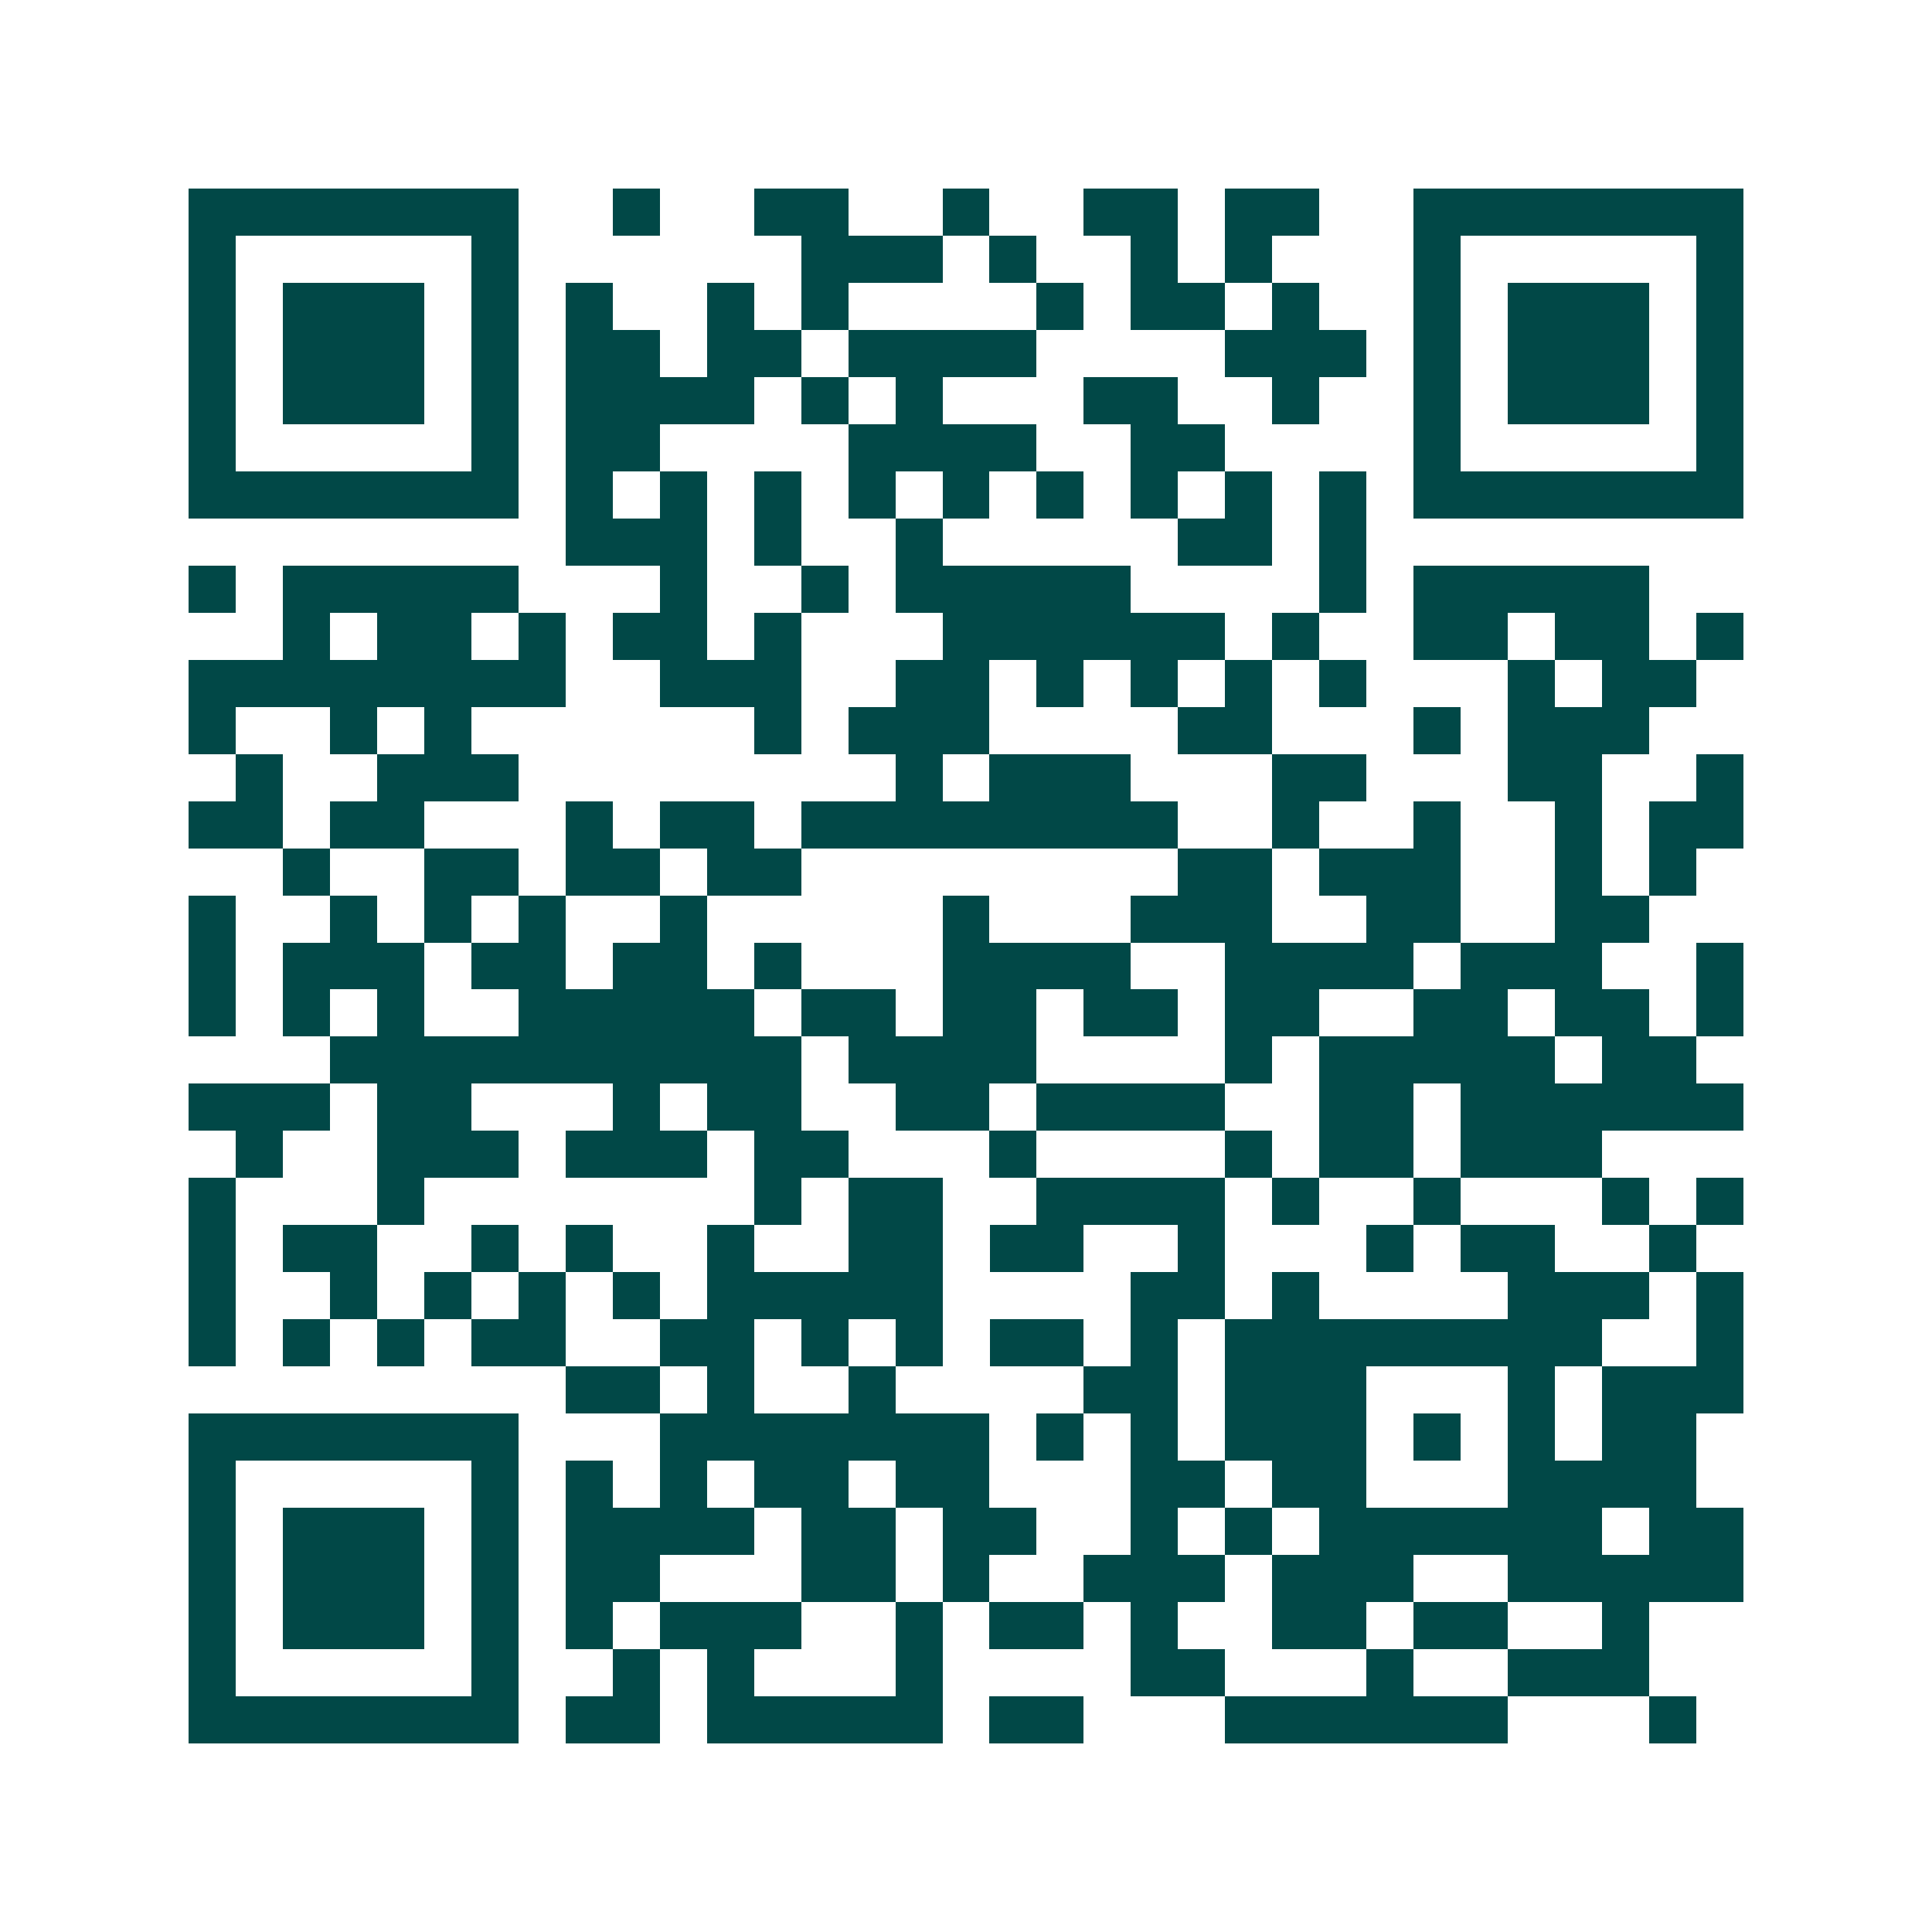 <svg xmlns="http://www.w3.org/2000/svg" width="200" height="200" viewBox="0 0 41 41" shape-rendering="crispEdges"><path fill="#ffffff" d="M0 0h41v41H0z"/><path stroke="#014847" d="M4 4.5h7m2 0h1m2 0h2m2 0h1m2 0h2m1 0h2m2 0h7M4 5.5h1m5 0h1m6 0h3m1 0h1m2 0h1m1 0h1m3 0h1m5 0h1M4 6.5h1m1 0h3m1 0h1m1 0h1m2 0h1m1 0h1m4 0h1m1 0h2m1 0h1m2 0h1m1 0h3m1 0h1M4 7.5h1m1 0h3m1 0h1m1 0h2m1 0h2m1 0h4m4 0h3m1 0h1m1 0h3m1 0h1M4 8.5h1m1 0h3m1 0h1m1 0h4m1 0h1m1 0h1m3 0h2m2 0h1m2 0h1m1 0h3m1 0h1M4 9.5h1m5 0h1m1 0h2m4 0h4m2 0h2m4 0h1m5 0h1M4 10.5h7m1 0h1m1 0h1m1 0h1m1 0h1m1 0h1m1 0h1m1 0h1m1 0h1m1 0h1m1 0h7M12 11.5h3m1 0h1m2 0h1m5 0h2m1 0h1M4 12.5h1m1 0h5m3 0h1m2 0h1m1 0h5m4 0h1m1 0h5M6 13.5h1m1 0h2m1 0h1m1 0h2m1 0h1m3 0h6m1 0h1m2 0h2m1 0h2m1 0h1M4 14.5h8m2 0h3m2 0h2m1 0h1m1 0h1m1 0h1m1 0h1m3 0h1m1 0h2M4 15.5h1m2 0h1m1 0h1m6 0h1m1 0h3m4 0h2m3 0h1m1 0h3M5 16.5h1m2 0h3m8 0h1m1 0h3m3 0h2m3 0h2m2 0h1M4 17.5h2m1 0h2m3 0h1m1 0h2m1 0h8m2 0h1m2 0h1m2 0h1m1 0h2M6 18.5h1m2 0h2m1 0h2m1 0h2m8 0h2m1 0h3m2 0h1m1 0h1M4 19.5h1m2 0h1m1 0h1m1 0h1m2 0h1m5 0h1m3 0h3m2 0h2m2 0h2M4 20.5h1m1 0h3m1 0h2m1 0h2m1 0h1m3 0h4m2 0h4m1 0h3m2 0h1M4 21.5h1m1 0h1m1 0h1m2 0h5m1 0h2m1 0h2m1 0h2m1 0h2m2 0h2m1 0h2m1 0h1M7 22.5h10m1 0h4m4 0h1m1 0h5m1 0h2M4 23.5h3m1 0h2m3 0h1m1 0h2m2 0h2m1 0h4m2 0h2m1 0h6M5 24.5h1m2 0h3m1 0h3m1 0h2m3 0h1m4 0h1m1 0h2m1 0h3M4 25.5h1m3 0h1m7 0h1m1 0h2m2 0h4m1 0h1m2 0h1m3 0h1m1 0h1M4 26.5h1m1 0h2m2 0h1m1 0h1m2 0h1m2 0h2m1 0h2m2 0h1m3 0h1m1 0h2m2 0h1M4 27.5h1m2 0h1m1 0h1m1 0h1m1 0h1m1 0h5m4 0h2m1 0h1m4 0h3m1 0h1M4 28.5h1m1 0h1m1 0h1m1 0h2m2 0h2m1 0h1m1 0h1m1 0h2m1 0h1m1 0h8m2 0h1M12 29.5h2m1 0h1m2 0h1m4 0h2m1 0h3m3 0h1m1 0h3M4 30.5h7m3 0h7m1 0h1m1 0h1m1 0h3m1 0h1m1 0h1m1 0h2M4 31.5h1m5 0h1m1 0h1m1 0h1m1 0h2m1 0h2m3 0h2m1 0h2m3 0h4M4 32.5h1m1 0h3m1 0h1m1 0h4m1 0h2m1 0h2m2 0h1m1 0h1m1 0h6m1 0h2M4 33.5h1m1 0h3m1 0h1m1 0h2m3 0h2m1 0h1m2 0h3m1 0h3m2 0h5M4 34.5h1m1 0h3m1 0h1m1 0h1m1 0h3m2 0h1m1 0h2m1 0h1m2 0h2m1 0h2m2 0h1M4 35.5h1m5 0h1m2 0h1m1 0h1m3 0h1m4 0h2m3 0h1m2 0h3M4 36.5h7m1 0h2m1 0h5m1 0h2m3 0h6m3 0h1"/></svg>
